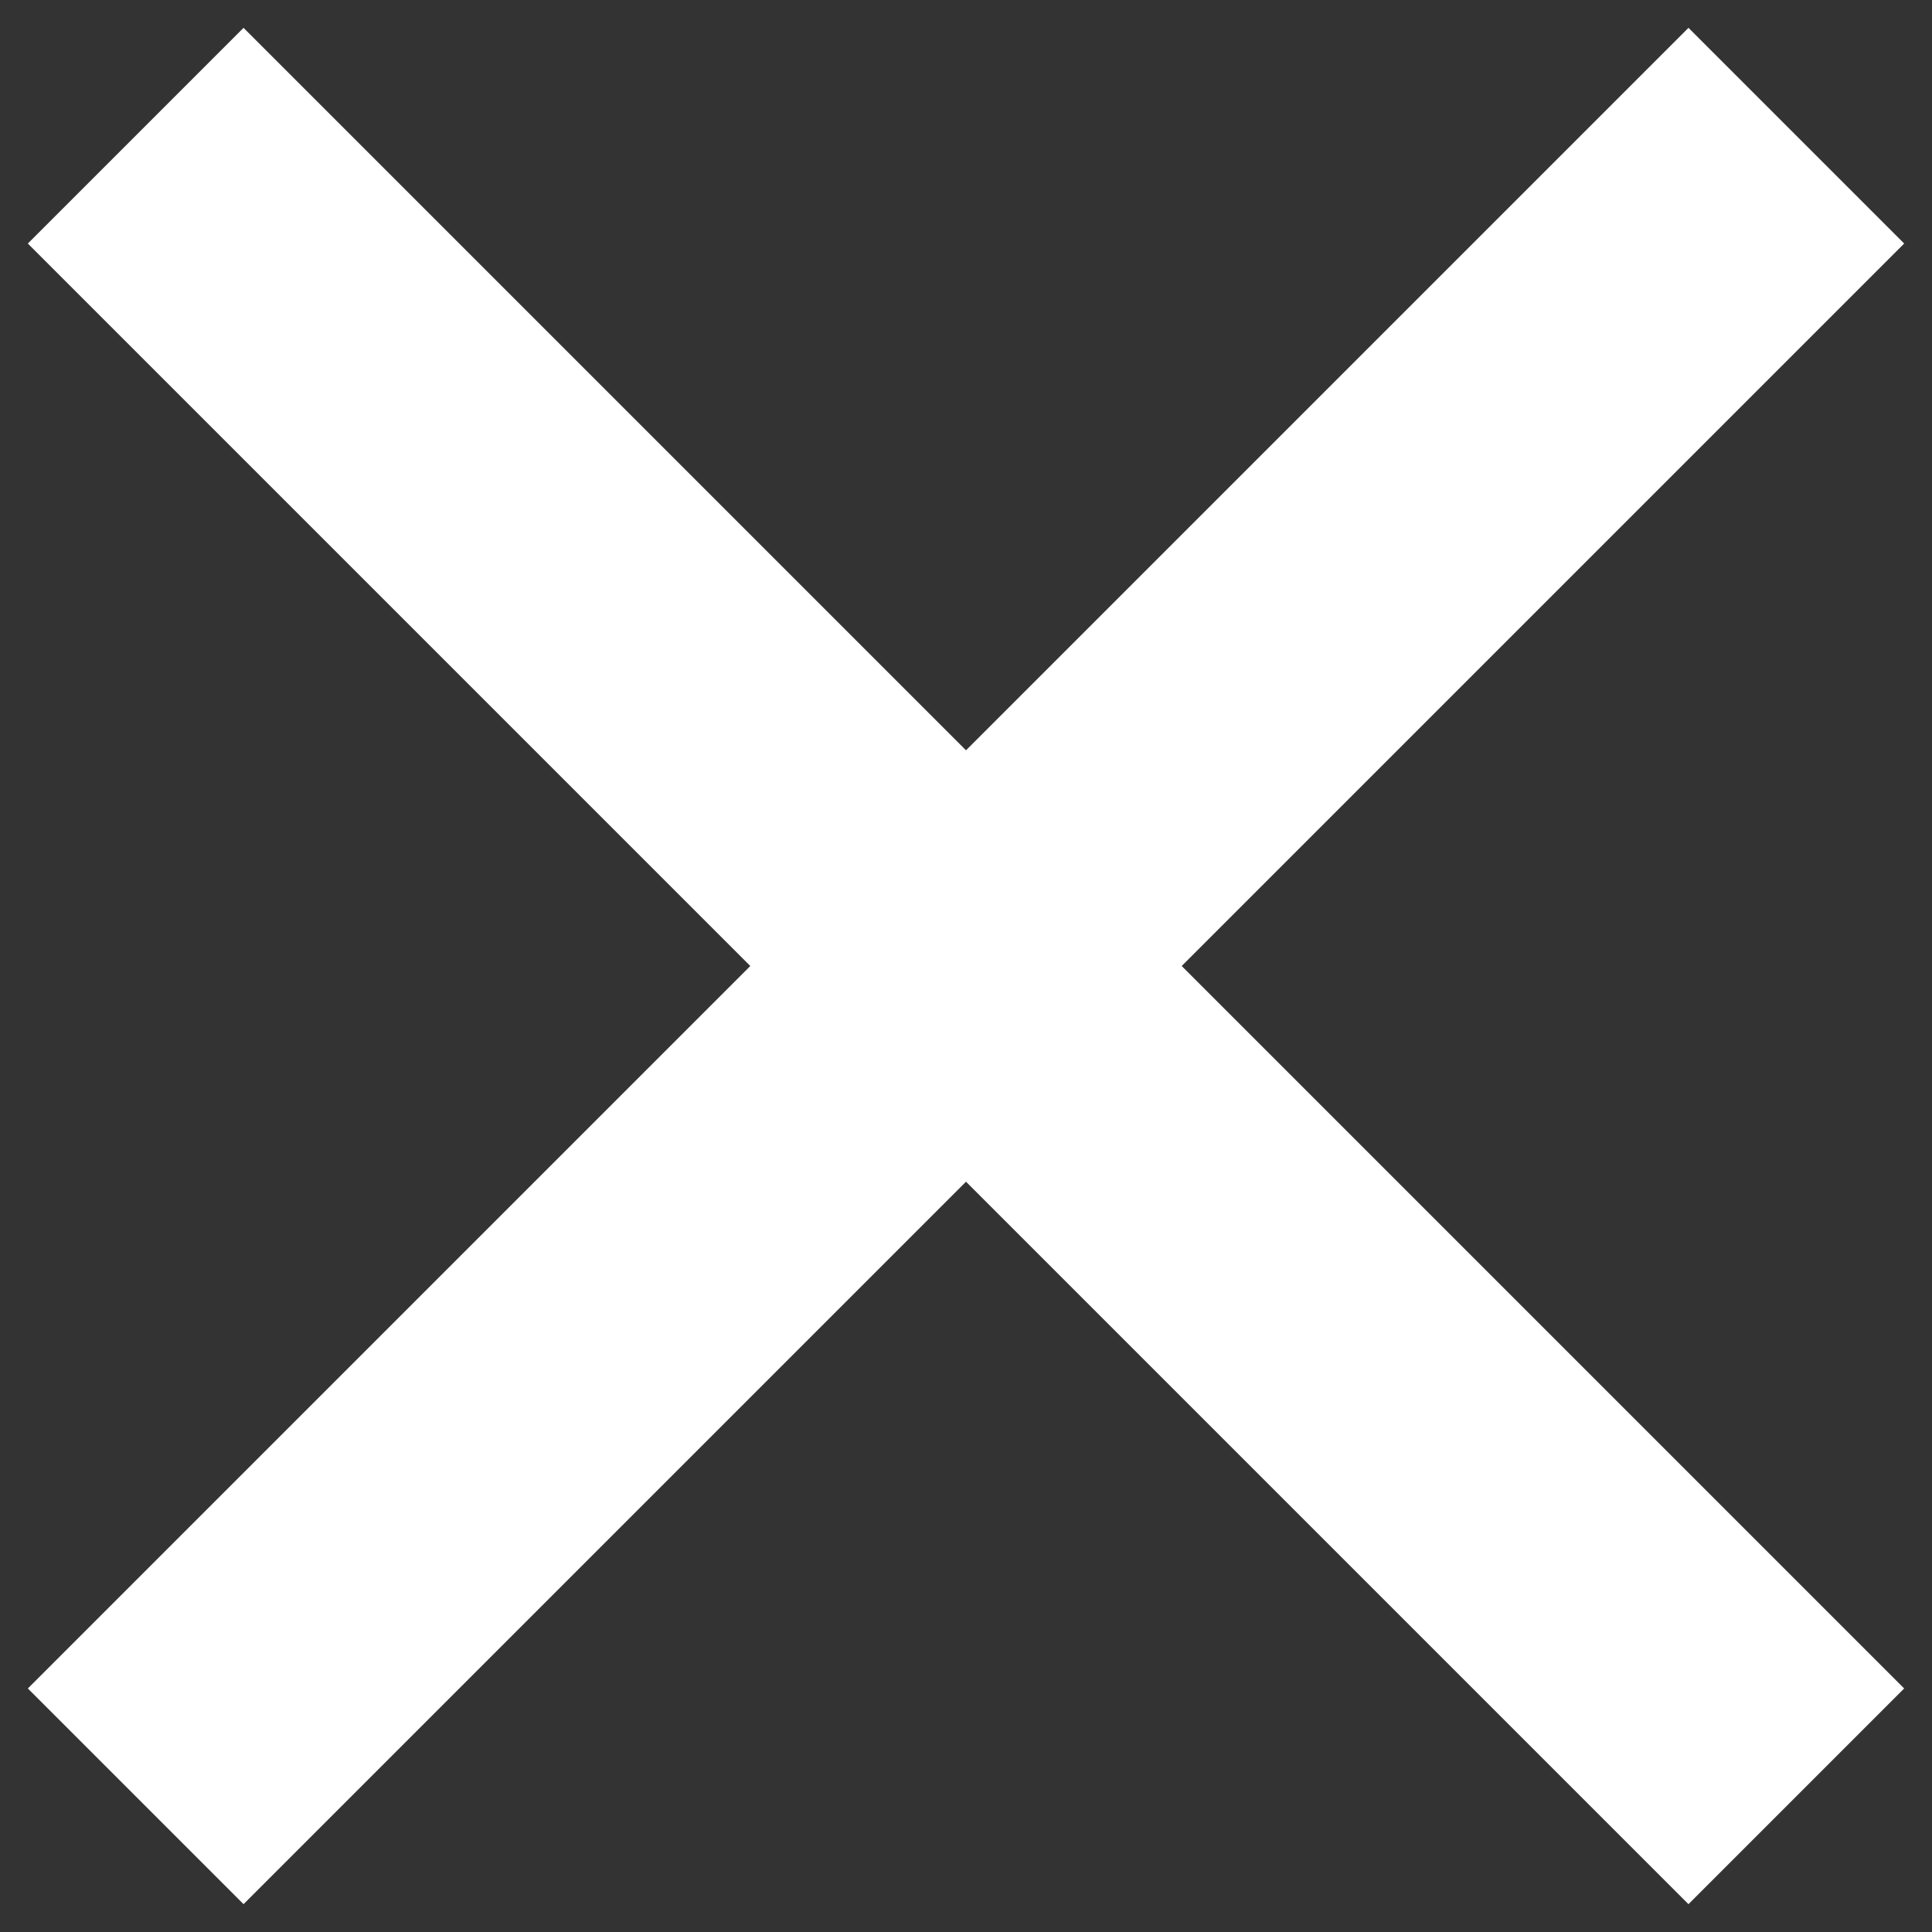 <svg xmlns="http://www.w3.org/2000/svg" width="19" height="19" viewBox="0 0 19 19">
    <rect x="0" y="0" width="19" height="19" fill="#333333" stroke="none"/>
    <g fill="none" fill-rule="evenodd" stroke="#FFF" stroke-linecap="square" stroke-width="3">
        <path d="M2.395 2.395l14.21 14.21M2.395 16.605l14.21-14.21"/>
    </g>
</svg>
